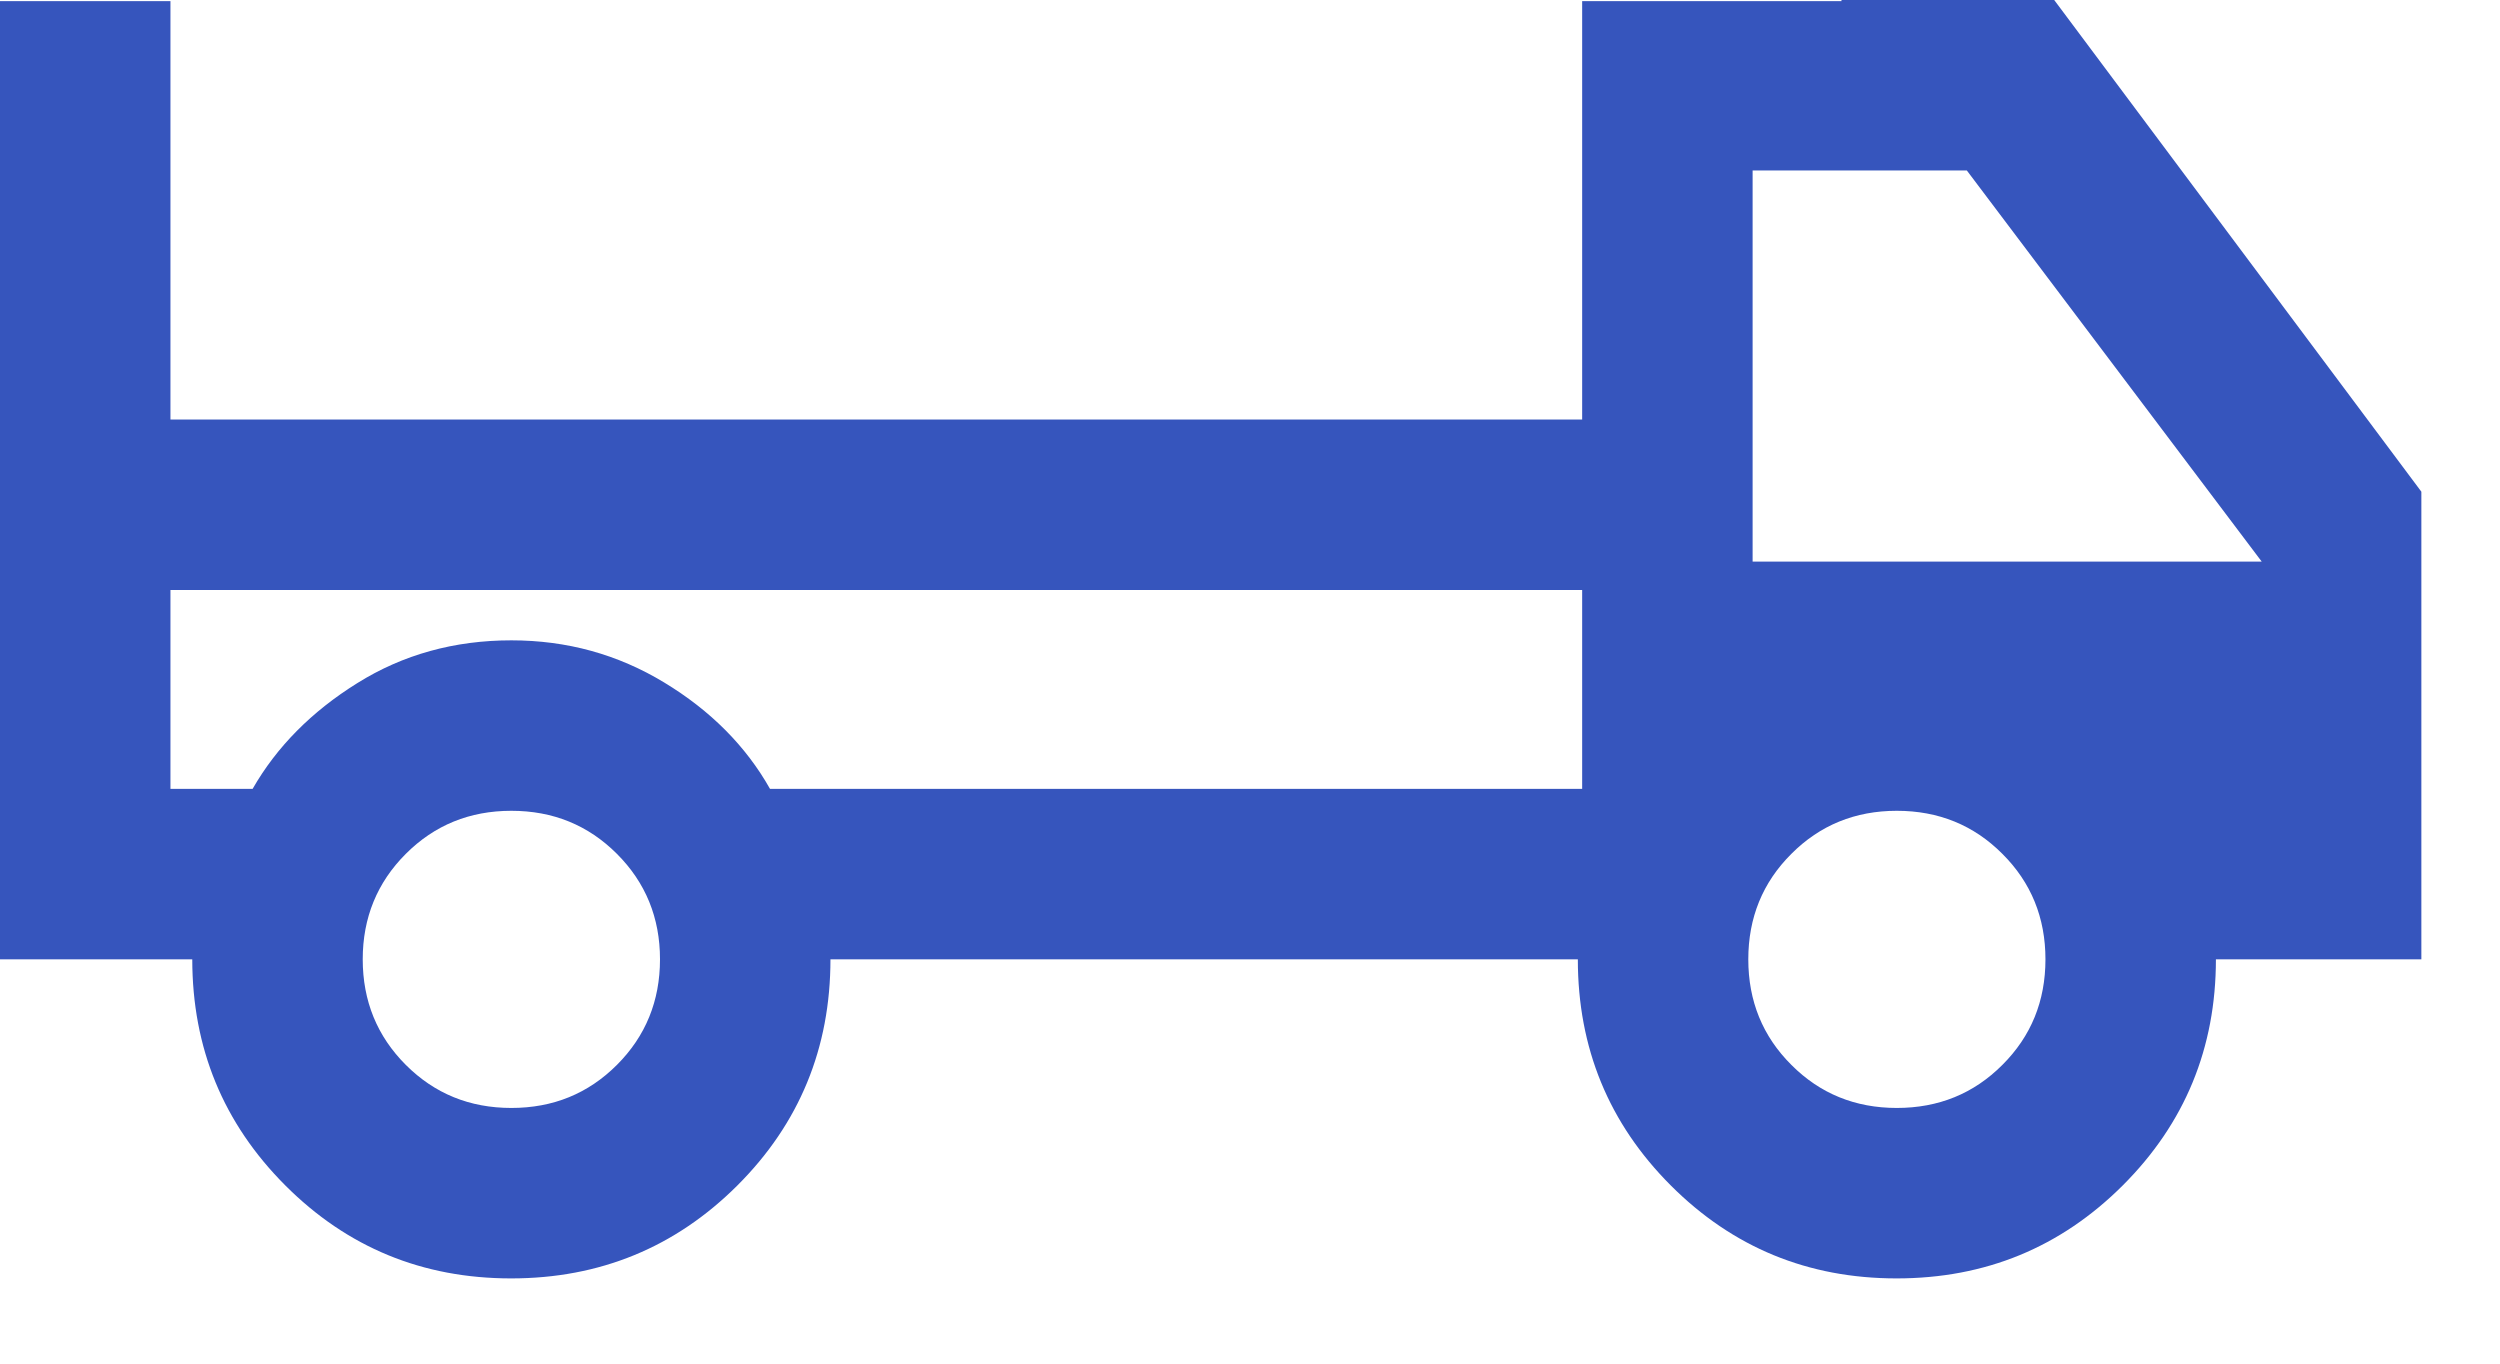 <svg width="22" height="12" viewBox="0 0 22 12" fill="none" xmlns="http://www.w3.org/2000/svg">
<path d="M21.308 4.327V8.442H19.5C19.5 9.222 19.227 9.885 18.681 10.431C18.134 10.977 17.471 11.25 16.69 11.25C15.91 11.25 15.247 10.977 14.702 10.431C14.157 9.885 13.885 9.222 13.885 8.442H7.308C7.308 9.224 7.034 9.888 6.488 10.433C5.942 10.977 5.278 11.25 4.498 11.25C3.717 11.25 3.055 10.977 2.51 10.431C1.965 9.885 1.692 9.222 1.692 8.442H0V0.01H1.5V3.692H13.923V0.01H16.205V0H18.077L21.308 4.327ZM4.5 7.135C4.133 7.135 3.824 7.261 3.571 7.514C3.319 7.766 3.192 8.076 3.192 8.442C3.192 8.809 3.319 9.119 3.571 9.371C3.824 9.624 4.133 9.75 4.5 9.75C4.867 9.75 5.176 9.624 5.429 9.371C5.681 9.119 5.808 8.809 5.808 8.442C5.808 8.076 5.681 7.766 5.429 7.514C5.176 7.261 4.867 7.135 4.5 7.135ZM16.692 7.135C16.326 7.135 16.016 7.261 15.764 7.514C15.511 7.766 15.385 8.076 15.385 8.442C15.385 8.809 15.511 9.119 15.764 9.371C16.016 9.624 16.326 9.75 16.692 9.75C17.059 9.75 17.369 9.624 17.621 9.371C17.874 9.119 18 8.809 18 8.442C18 8.076 17.874 7.766 17.621 7.514C17.369 7.261 17.059 7.135 16.692 7.135ZM1.5 5.192V6.942H2.223C2.435 6.572 2.743 6.261 3.145 6.011C3.547 5.76 3.999 5.635 4.5 5.635C4.988 5.635 5.436 5.758 5.845 6.006C6.253 6.253 6.564 6.566 6.776 6.942H13.923V5.192H1.5ZM15.423 4.942H19.903L17.308 1.5H15.423V4.942Z" fill="#3655BD"/>
</svg>

